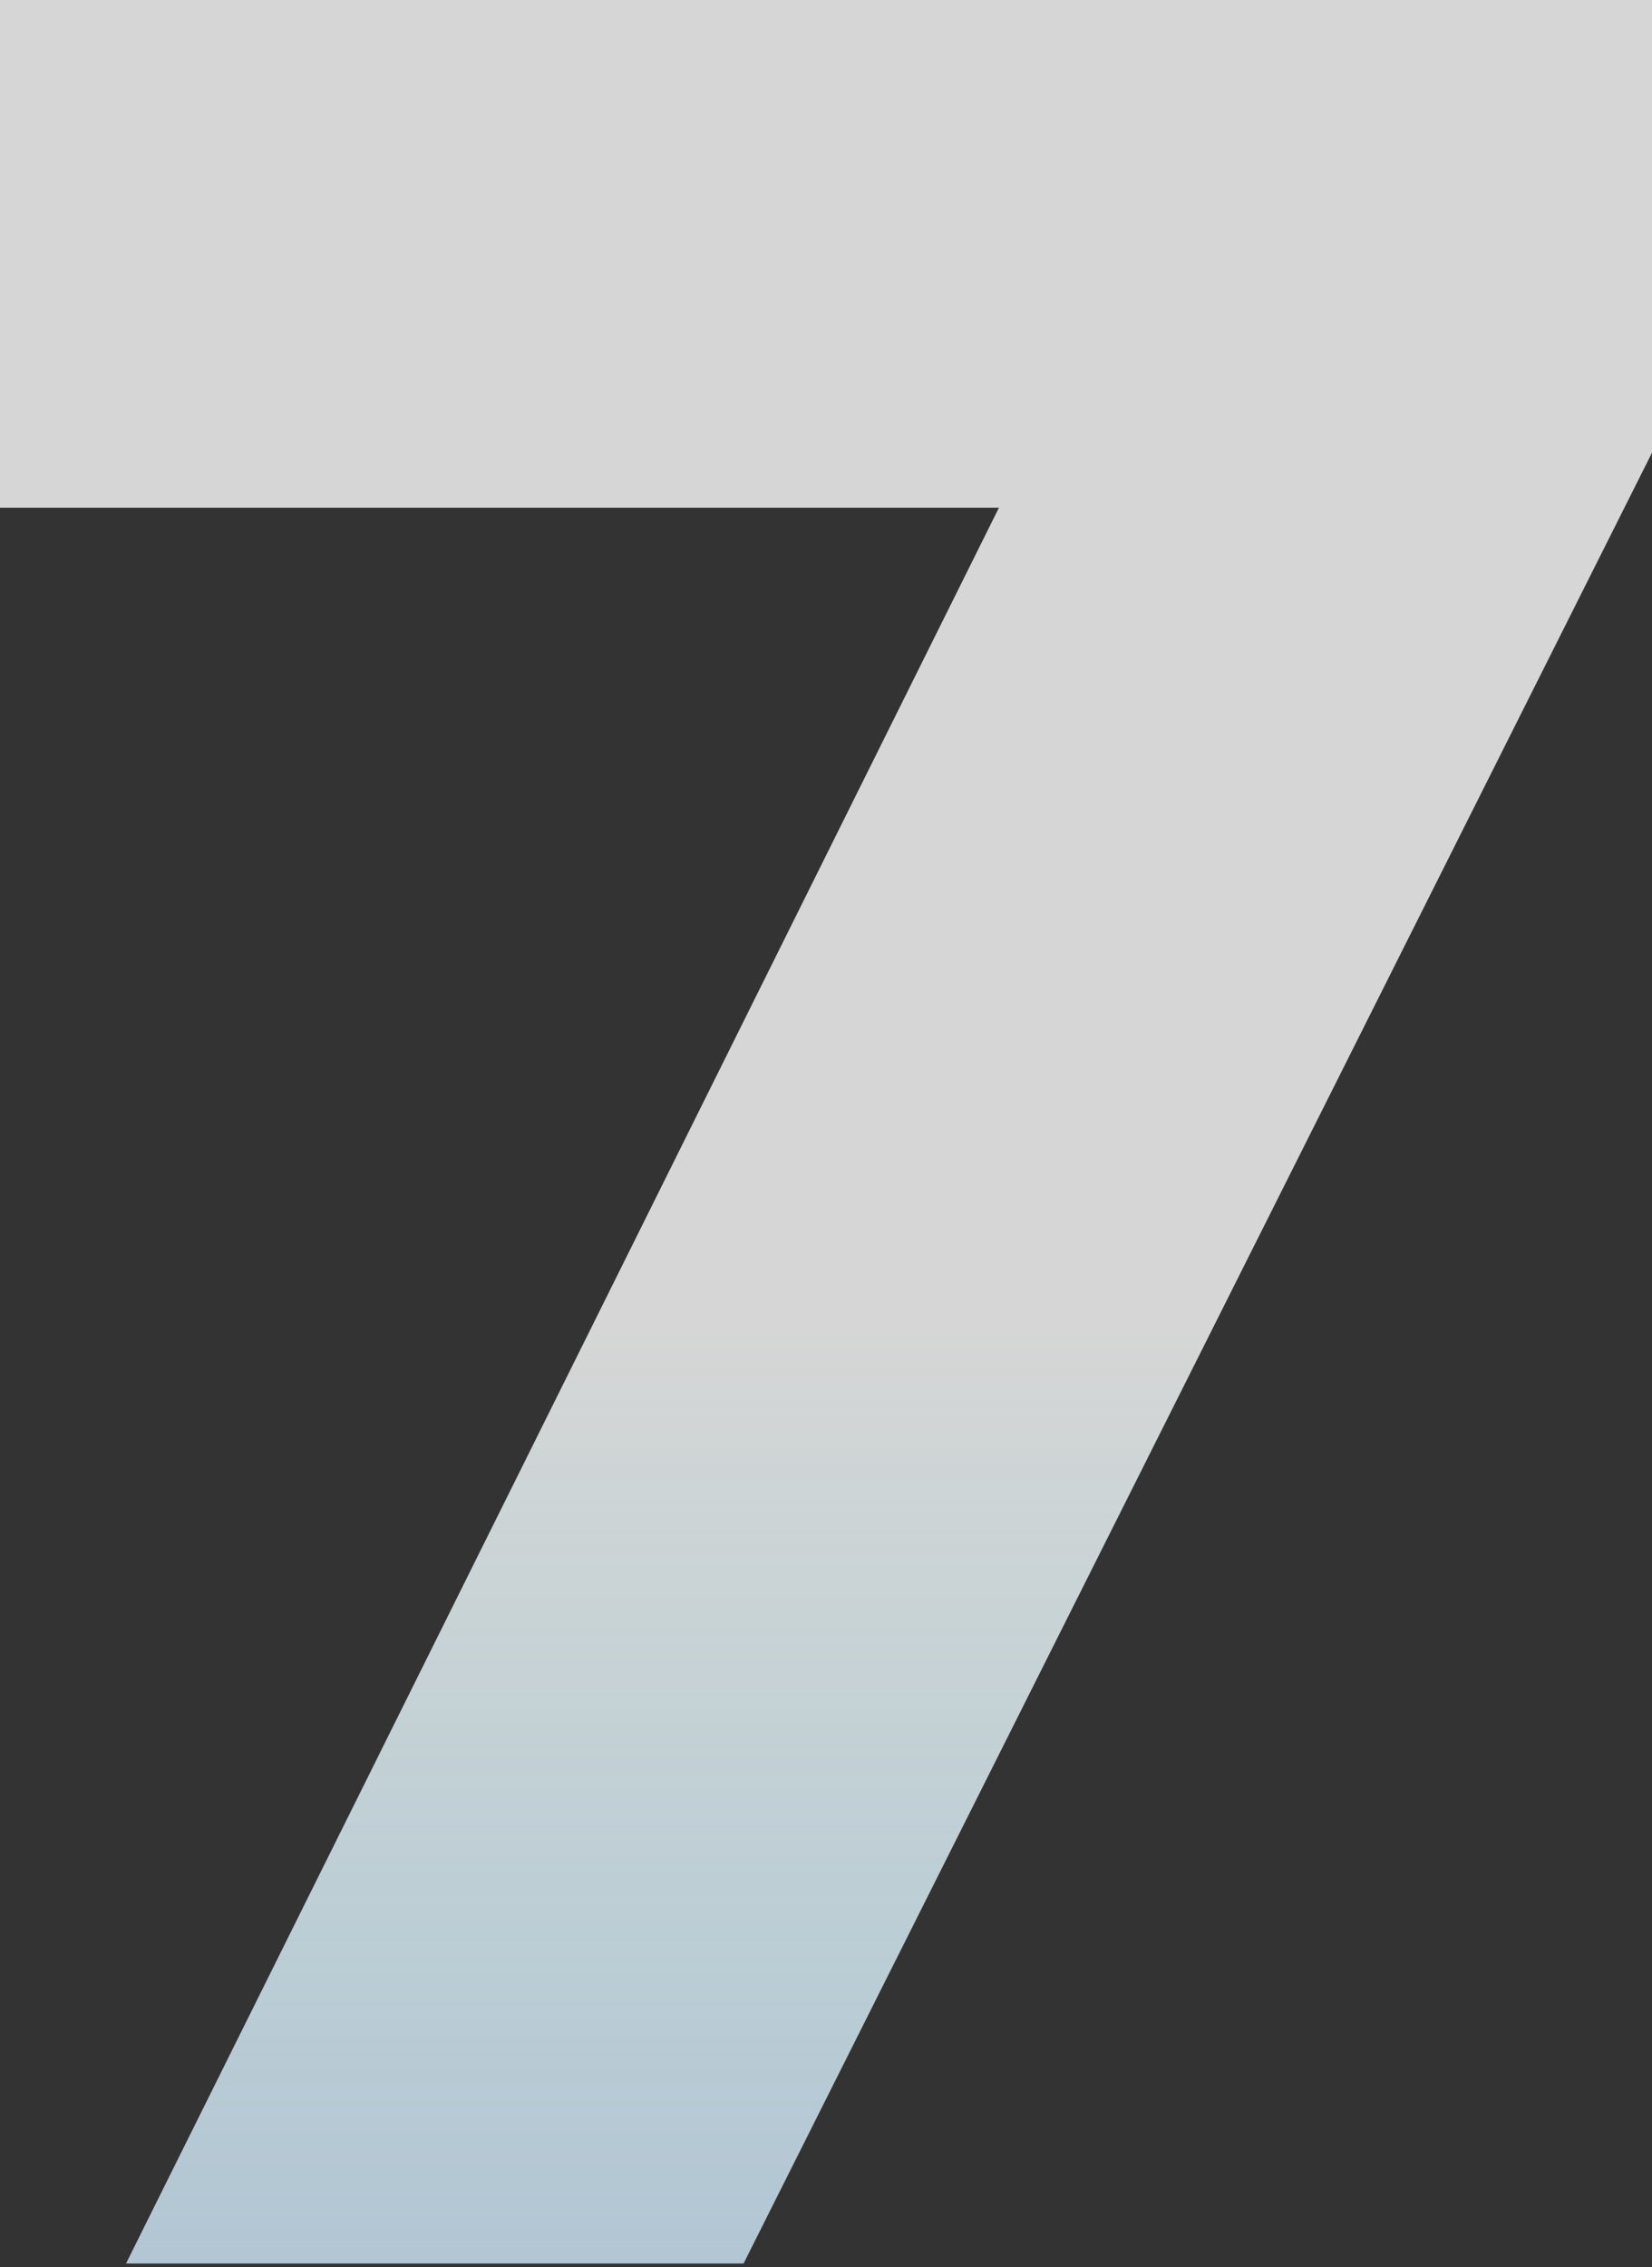<?xml version="1.0" encoding="UTF-8"?> <svg xmlns="http://www.w3.org/2000/svg" width="129" height="177" viewBox="0 0 129 177" fill="none"><rect x="0" y="0" width="129" height="177" fill="#333333" stroke="none"/> <path d="M58.063 176.712L129 35.343V0H0V39.634H78.006L9.845 176.712H58.063Z" fill="white" fill-opacity="0.8"></path> <path d="M58.063 176.712L129 35.343V0H0V39.634H78.006L9.845 176.712H58.063Z" fill="url(#paint0_linear_390_12)"></path> <defs> <linearGradient id="paint0_linear_390_12" x1="34.324" y1="428.145" x2="34.324" y2="103.507" gradientUnits="userSpaceOnUse"> <stop stop-color="#F30AB7"></stop> <stop offset="1" stop-color="#00B4D2" stop-opacity="0"></stop> </linearGradient> </defs> </svg> 